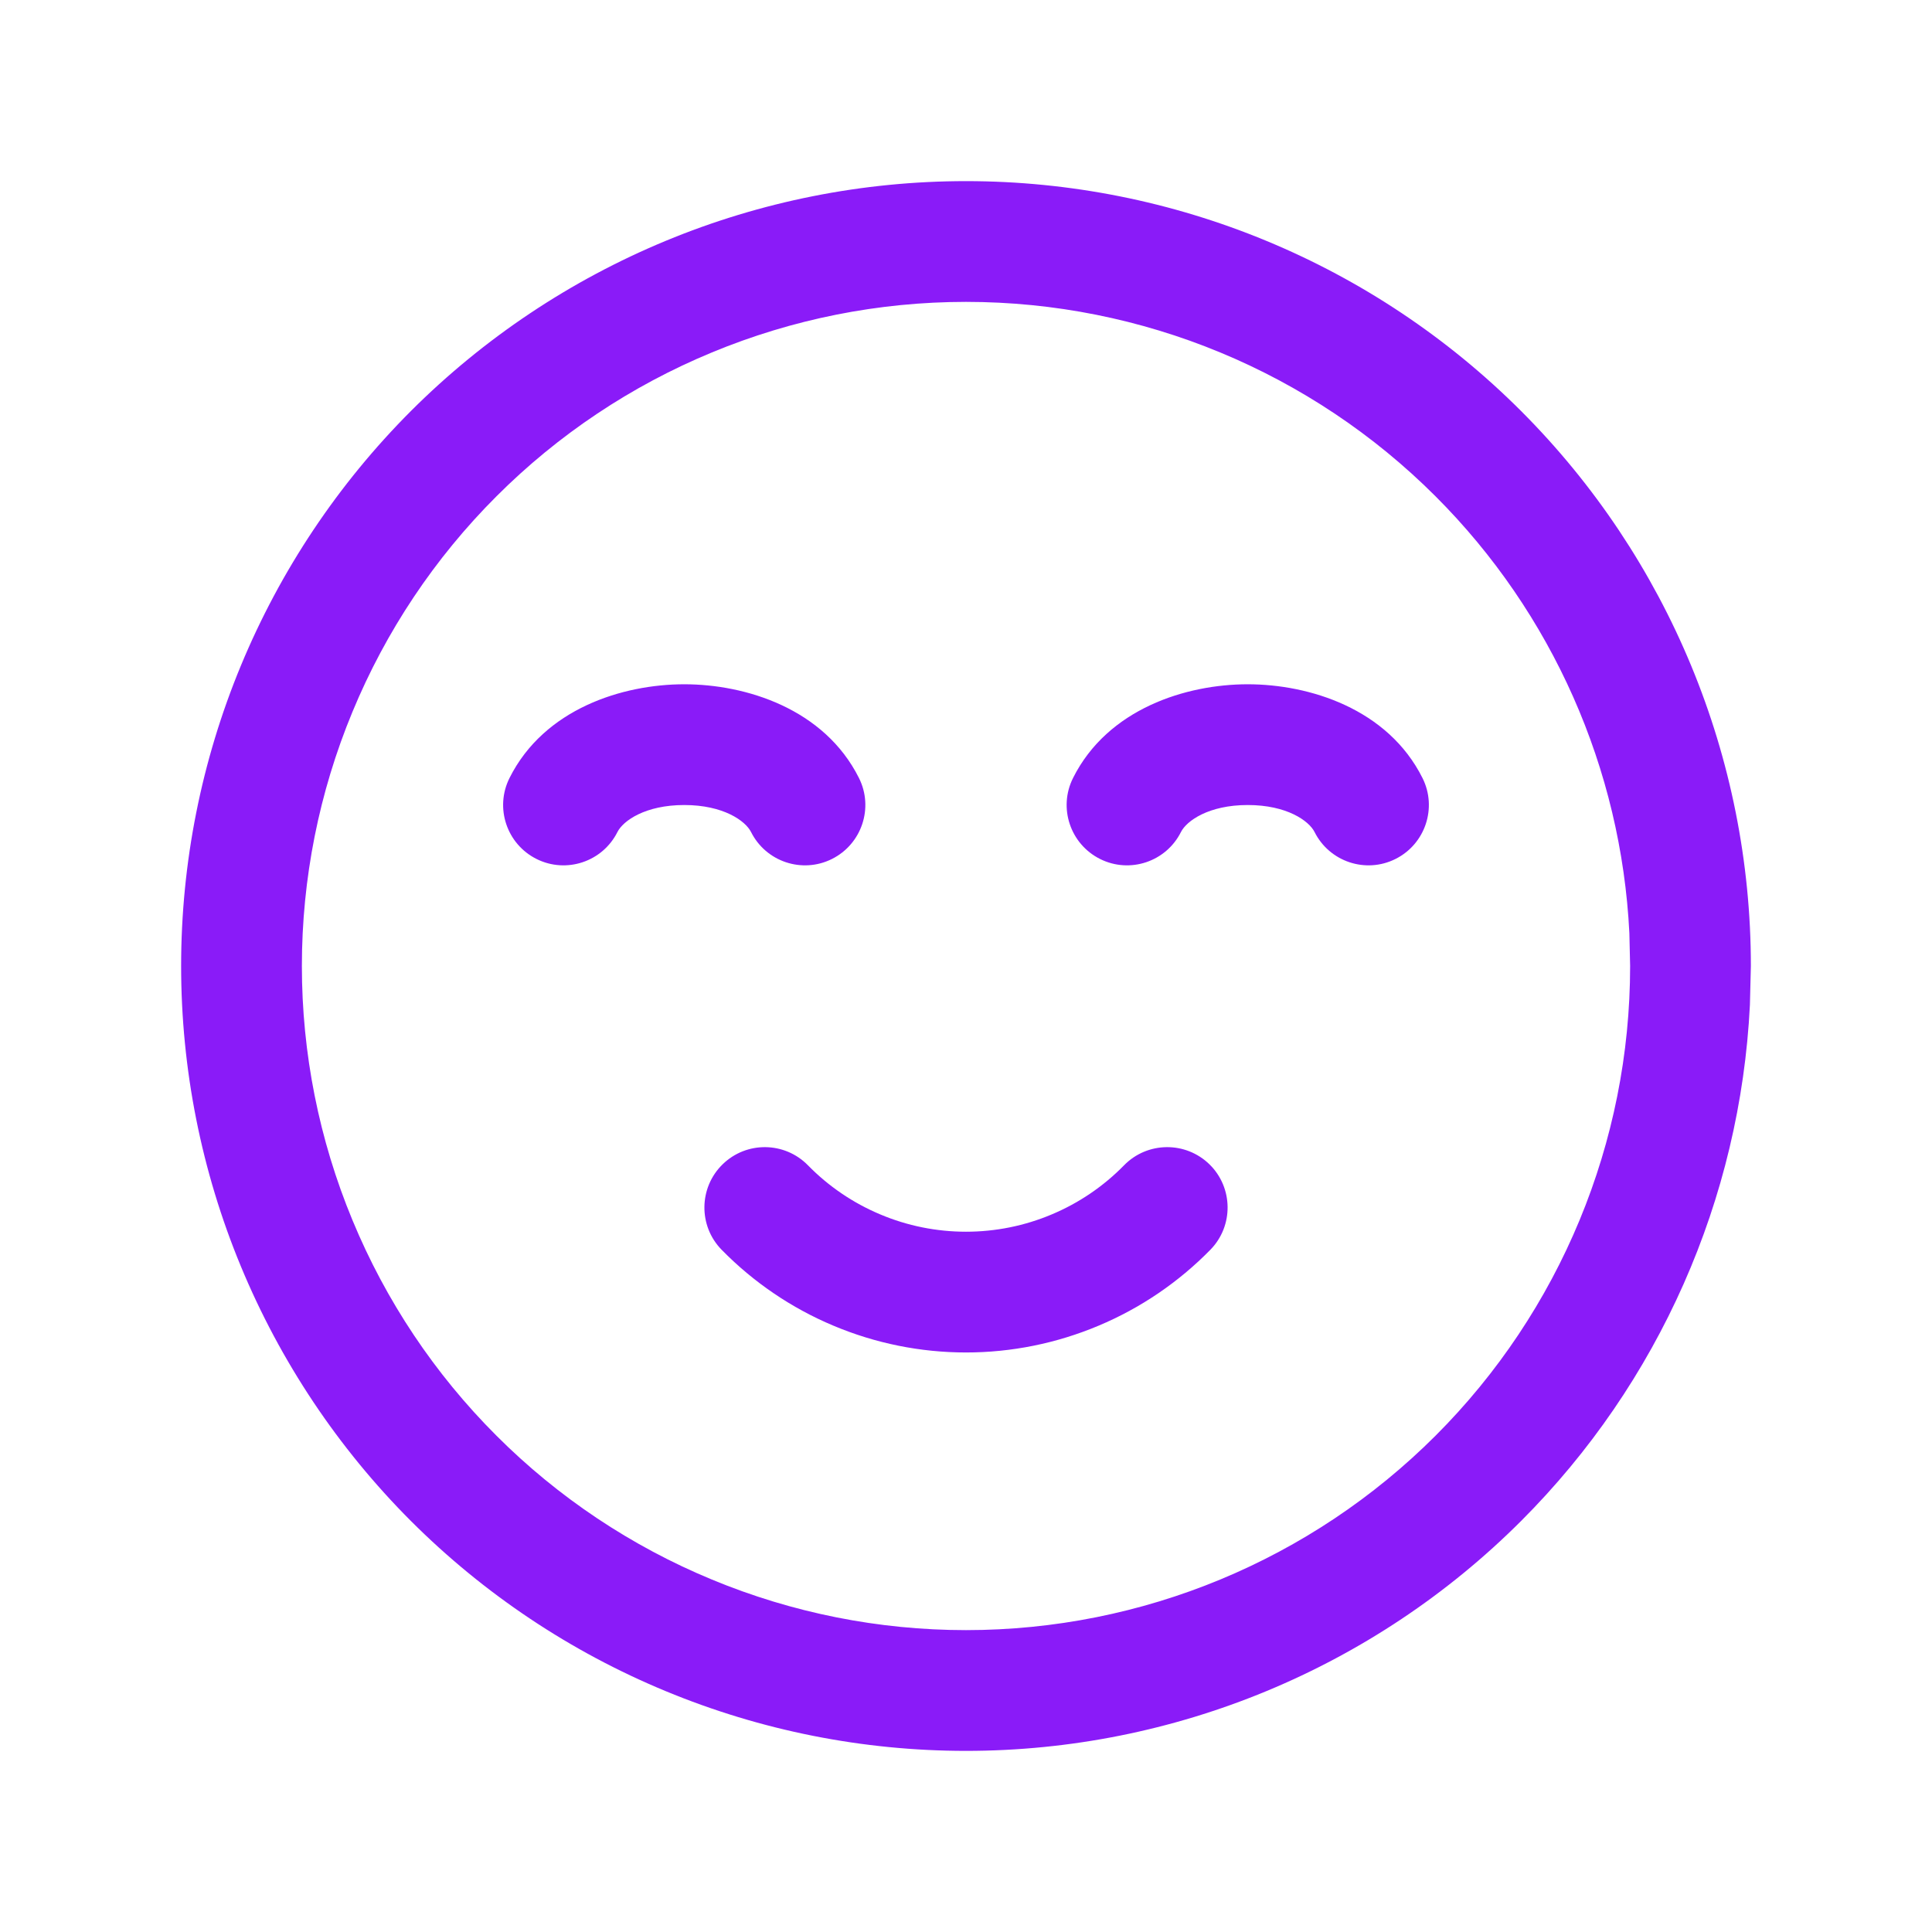 <svg width="28" height="28" viewBox="0 0 28 28" fill="none" xmlns="http://www.w3.org/2000/svg">
<path d="M23.614 13.523C23.496 11.144 22.498 8.886 20.806 7.194C19.001 5.389 16.553 4.375 14 4.375C12.736 4.375 11.484 4.624 10.317 5.108C9.149 5.591 8.087 6.3 7.194 7.194C6.3 8.087 5.591 9.149 5.108 10.317C4.624 11.484 4.375 12.736 4.375 14C4.375 15.264 4.624 16.516 5.108 17.683C5.591 18.851 6.3 19.913 7.194 20.806C8.087 21.7 9.149 22.409 10.317 22.892C11.484 23.376 12.736 23.625 14 23.625C16.553 23.625 19.001 22.611 20.806 20.806C22.611 19.001 23.625 16.553 23.625 14L23.614 13.523ZM16.291 16.888C16.629 16.543 17.183 16.537 17.529 16.875C17.873 17.212 17.88 17.767 17.542 18.112C17.081 18.583 16.529 18.958 15.921 19.213C15.313 19.469 14.66 19.601 14 19.601C13.34 19.601 12.687 19.469 12.079 19.213C11.471 18.958 10.919 18.583 10.458 18.112C10.12 17.767 10.127 17.212 10.472 16.875C10.817 16.537 11.371 16.543 11.709 16.888C12.007 17.193 12.364 17.435 12.757 17.6C13.15 17.766 13.573 17.851 14 17.851C14.427 17.851 14.85 17.766 15.243 17.6C15.636 17.435 15.993 17.193 16.291 16.888ZM9.917 9.917C10.807 9.917 11.946 10.27 12.449 11.276C12.665 11.708 12.489 12.233 12.057 12.449C11.625 12.665 11.1 12.489 10.884 12.057C10.803 11.897 10.484 11.667 9.917 11.667C9.349 11.667 9.03 11.897 8.949 12.057C8.733 12.489 8.208 12.665 7.776 12.449C7.344 12.233 7.168 11.708 7.384 11.276C7.887 10.27 9.026 9.917 9.917 9.917ZM18.083 9.917C18.974 9.917 20.113 10.27 20.616 11.276C20.832 11.708 20.656 12.233 20.224 12.449C19.792 12.665 19.267 12.489 19.051 12.057C18.97 11.897 18.651 11.667 18.083 11.667C17.516 11.667 17.197 11.897 17.116 12.057C16.9 12.489 16.375 12.665 15.943 12.449C15.511 12.233 15.335 11.708 15.551 11.276C16.054 10.27 17.193 9.917 18.083 9.917ZM25.361 14.564C25.222 17.375 24.044 20.044 22.044 22.044C19.91 24.177 17.017 25.375 14 25.375C12.506 25.375 11.027 25.081 9.647 24.509C8.267 23.938 7.013 23.1 5.956 22.044C4.9 20.987 4.063 19.733 3.491 18.353C2.919 16.973 2.625 15.494 2.625 14C2.625 12.506 2.919 11.027 3.491 9.647C4.063 8.267 4.9 7.013 5.956 5.956C7.013 4.9 8.267 4.063 9.647 3.491C11.027 2.919 12.506 2.625 14 2.625C17.017 2.625 19.91 3.823 22.044 5.956C24.177 8.09 25.375 10.983 25.375 14L25.361 14.564Z" fill="#8A1BF8"/>
</svg>
